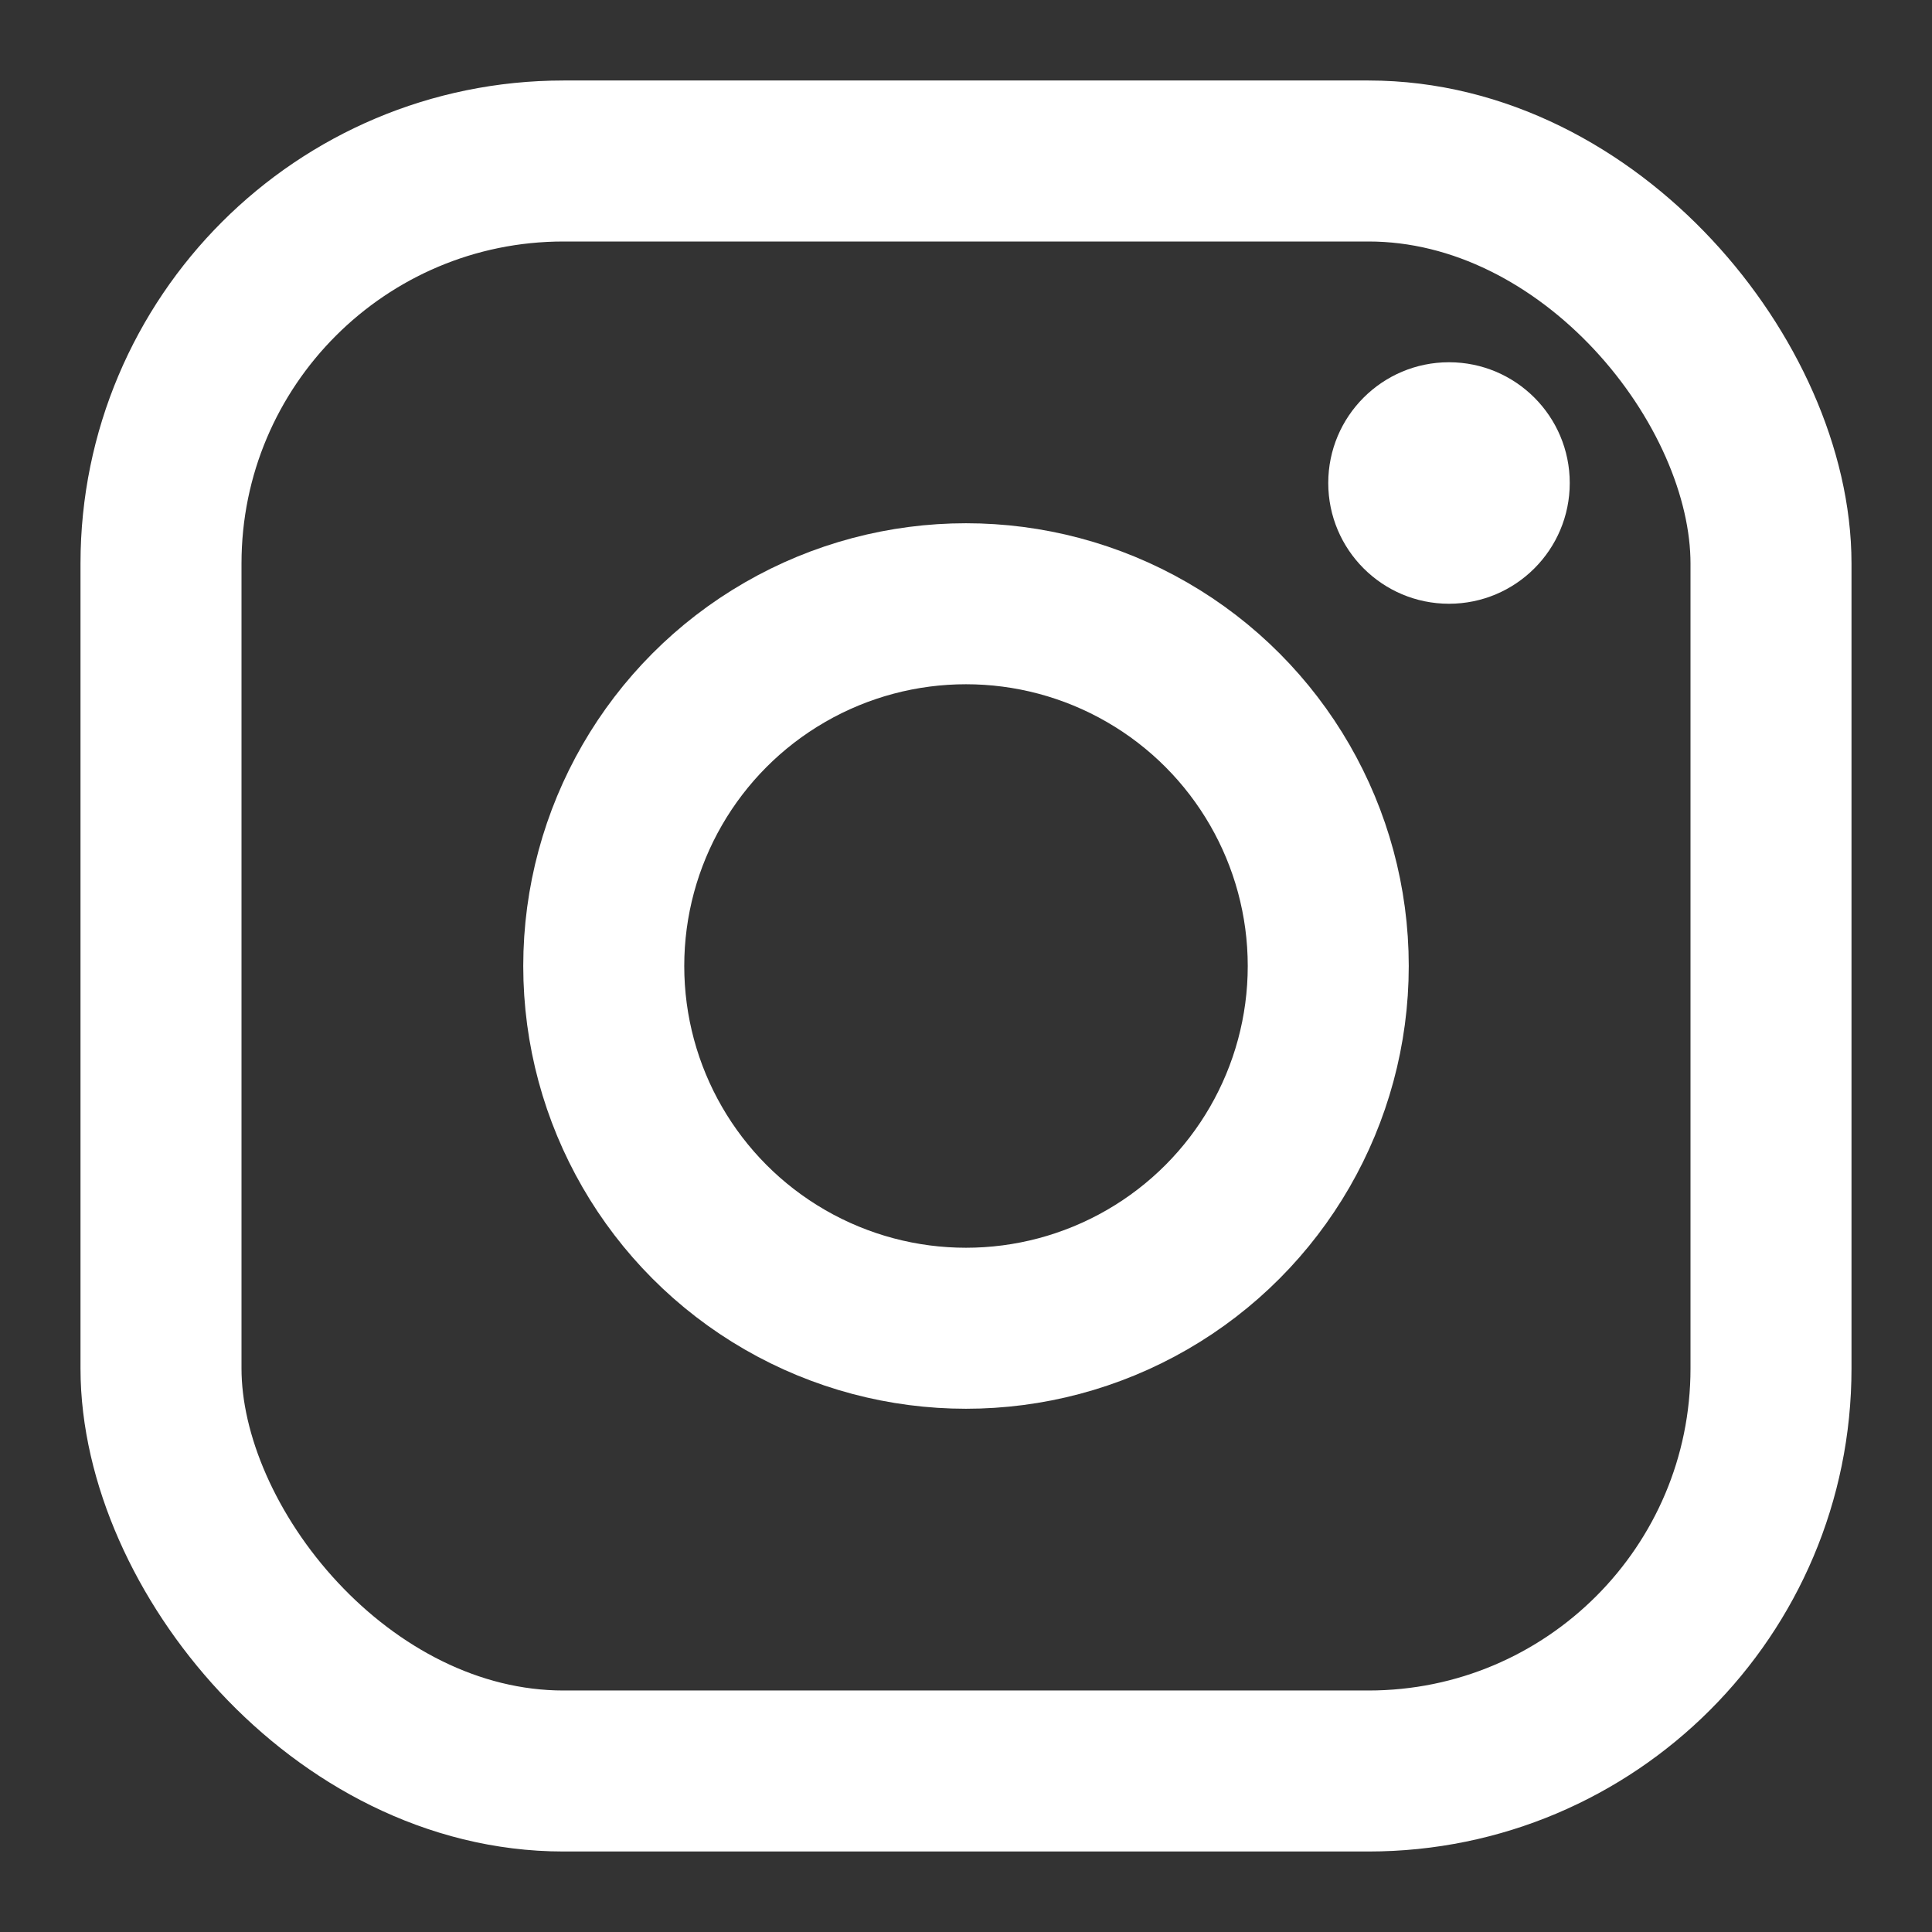 <svg viewBox="0 0 24 24" xmlns="http://www.w3.org/2000/svg"><rect x="0" y="0" width="24" height="24" fill="#333333" stroke="none"/><rect x="2" y="2" width="20" height="20" rx="5" stroke="#fff" stroke-width="2" fill="none"/><circle cx="12" cy="12" r="4.5" stroke="#fff" stroke-width="2" fill="none"/><circle cx="18" cy="6" r="1.5" fill="#fff"/></svg>